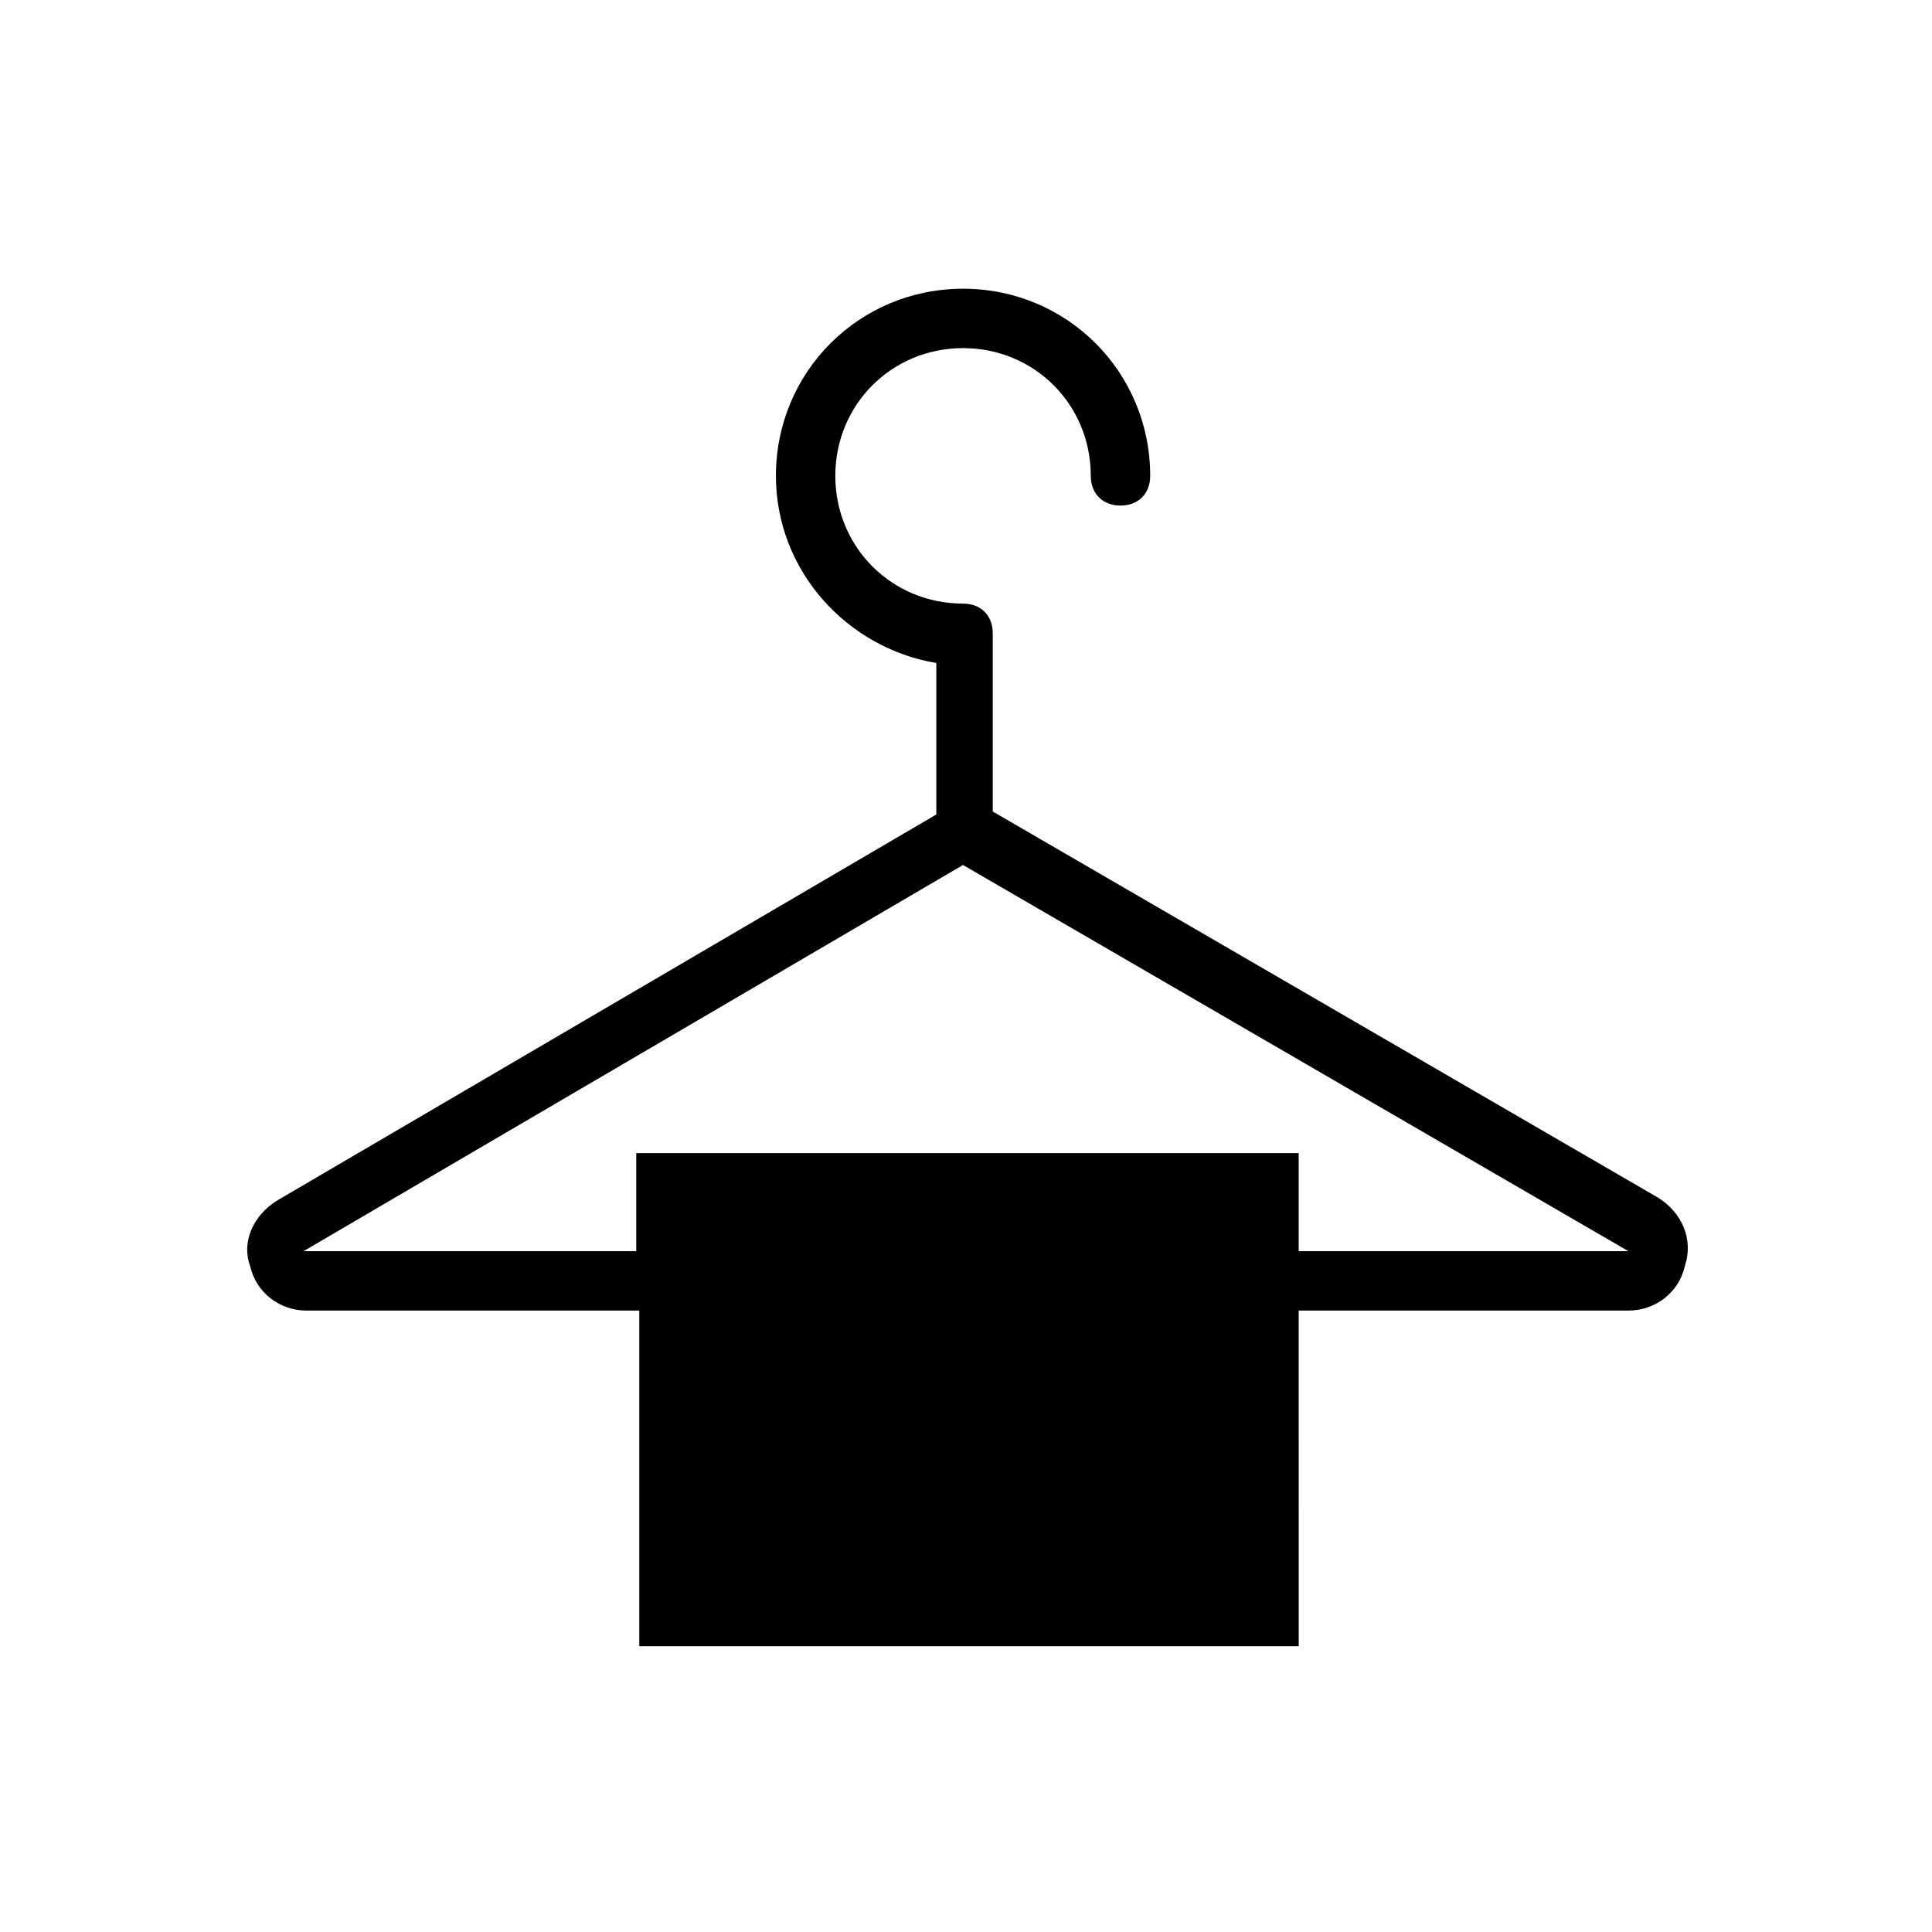 <?xml version="1.0" encoding="UTF-8"?>
<!-- Uploaded to: SVG Find, www.svgrepo.com, Generator: SVG Find Mixer Tools -->
<svg fill="#000000" width="800px" height="800px" version="1.1" viewBox="144 144 512 512" xmlns="http://www.w3.org/2000/svg">
 <path d="m583.42 461.4-176.33-102.34v-47.23c0-4.723-3.148-7.871-7.871-7.871-18.895 0-33.852-14.957-33.852-33.852s14.957-33.852 33.852-33.852c18.895 0 33.852 14.957 33.852 33.852 0 4.723 3.148 7.871 7.871 7.871s7.871-3.148 7.871-7.871c0-27.551-22.043-49.594-49.594-49.594-27.551 0-49.594 22.043-49.594 49.594 0 25.191 18.895 45.656 42.508 49.594v40.148l-174.76 102.34c-6.297 3.938-9.445 11.02-7.086 17.32 1.574 7.086 7.871 11.809 14.957 11.809h88.168v88.953h174.76l-0.004-88.957h87.379c7.086 0 13.383-4.723 14.957-11.809 2.363-7.082-0.785-14.168-7.082-18.105zm-95.254 14.172v-25.977h-175.55v25.977h-88.168l174.76-102.34 176.33 102.34z"/>
</svg>